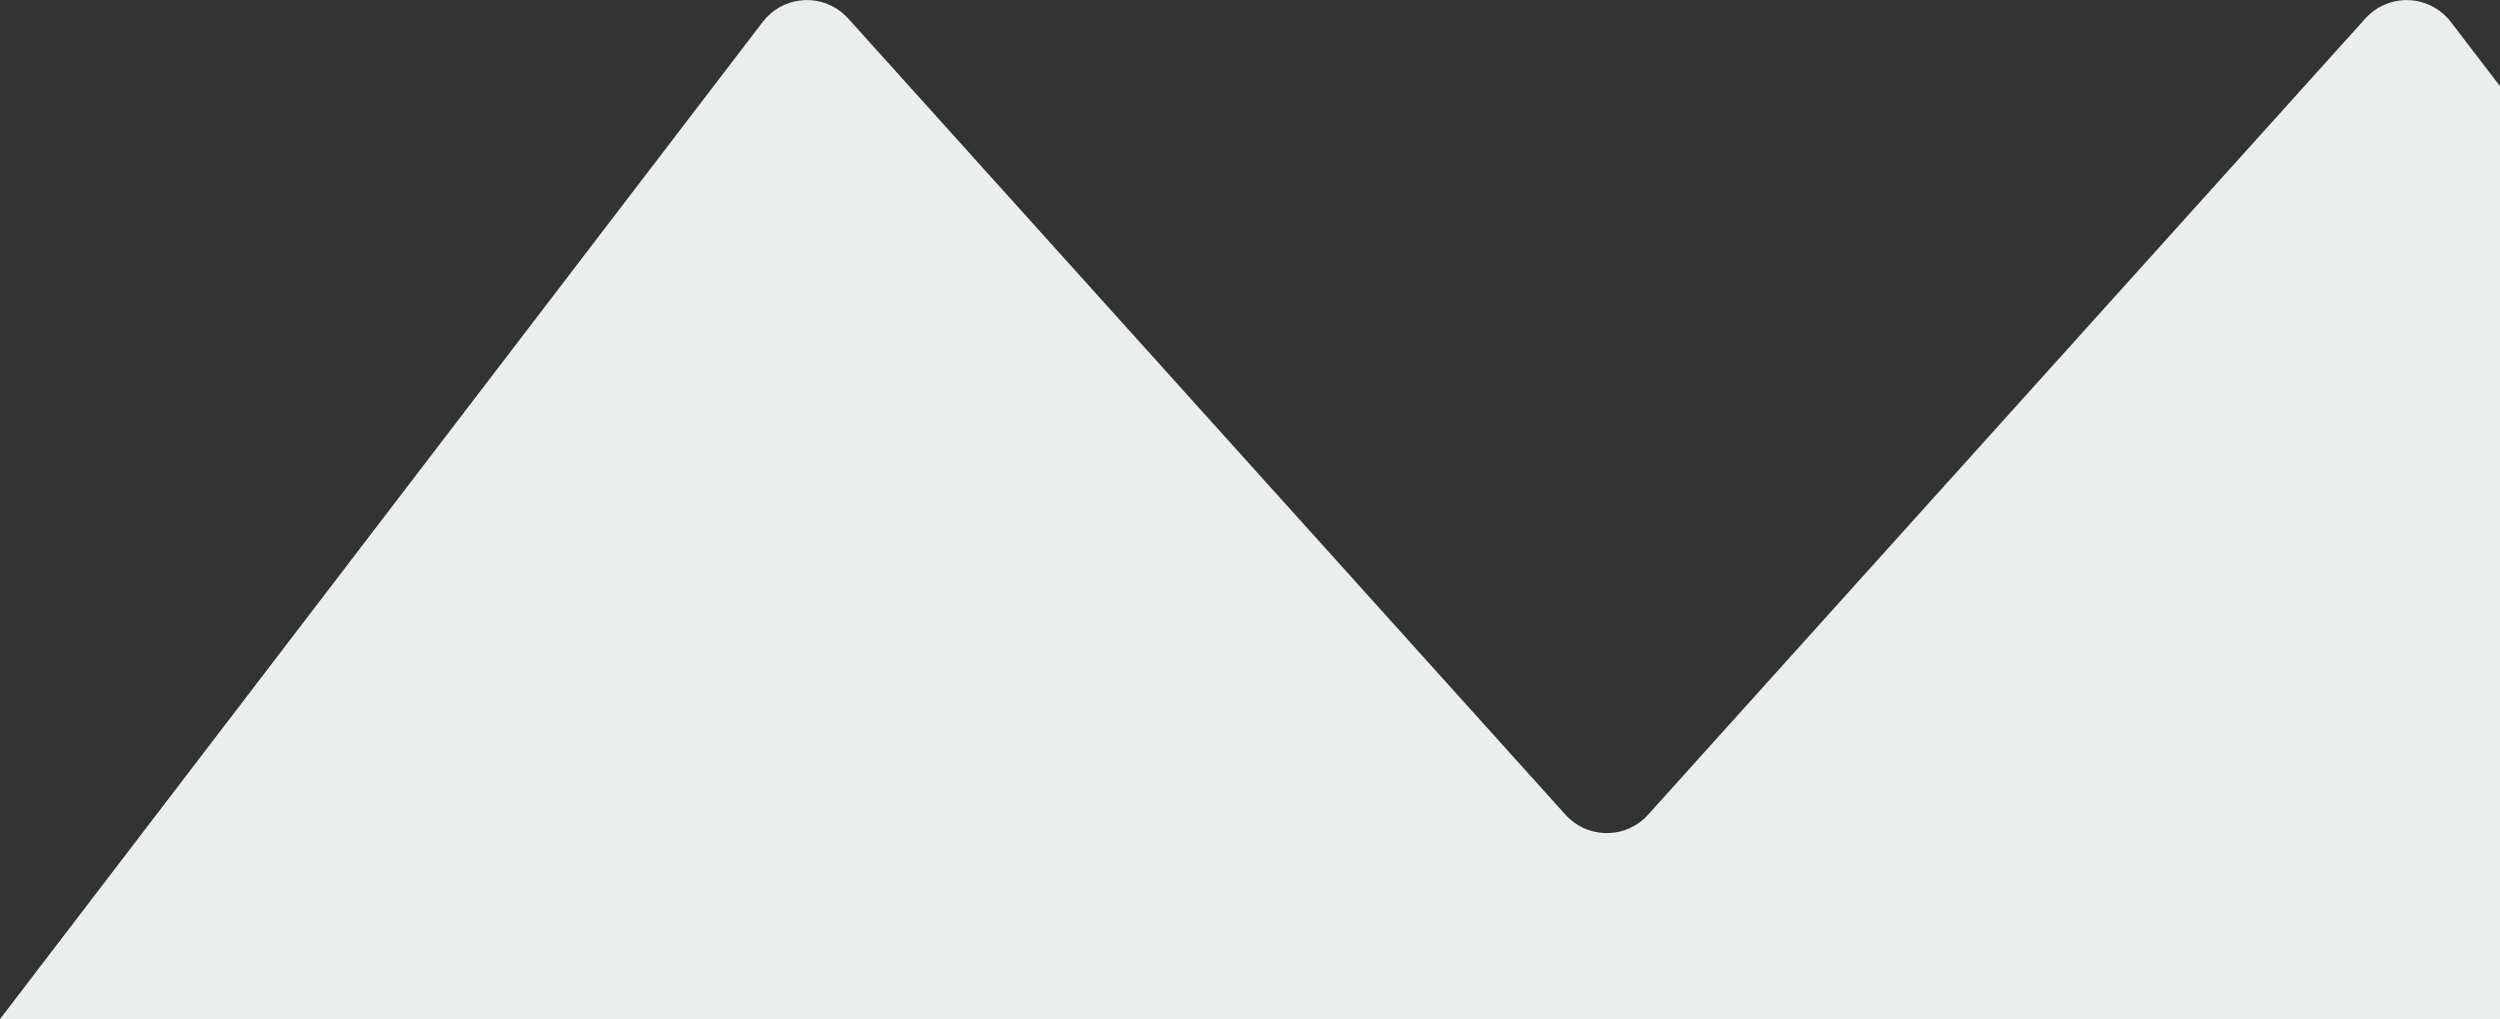 <svg xmlns="http://www.w3.org/2000/svg" width="1440" height="587" viewBox="0 0 1440 587"><rect x="0" y="0" width="1440" height="587" fill="#333333" stroke="none"/><path fill="#EAEFED" fill-rule="evenodd" d="M0,605 L439.344,30.601 C450.081,16.564 470.165,13.888 484.202,24.625 C485.767,25.822 487.218,27.161 488.536,28.624 L901.725,487.287 C913.554,500.418 933.787,501.473 946.918,489.644 C947.744,488.9 948.531,488.113 949.275,487.287 L1362.464,28.624 C1374.292,15.494 1394.526,14.438 1407.657,26.267 C1409.121,27.586 1410.459,29.037 1411.656,30.601 L1851,605 L1851,605 L0,605 Z" transform="translate(0 -18)"/></svg>